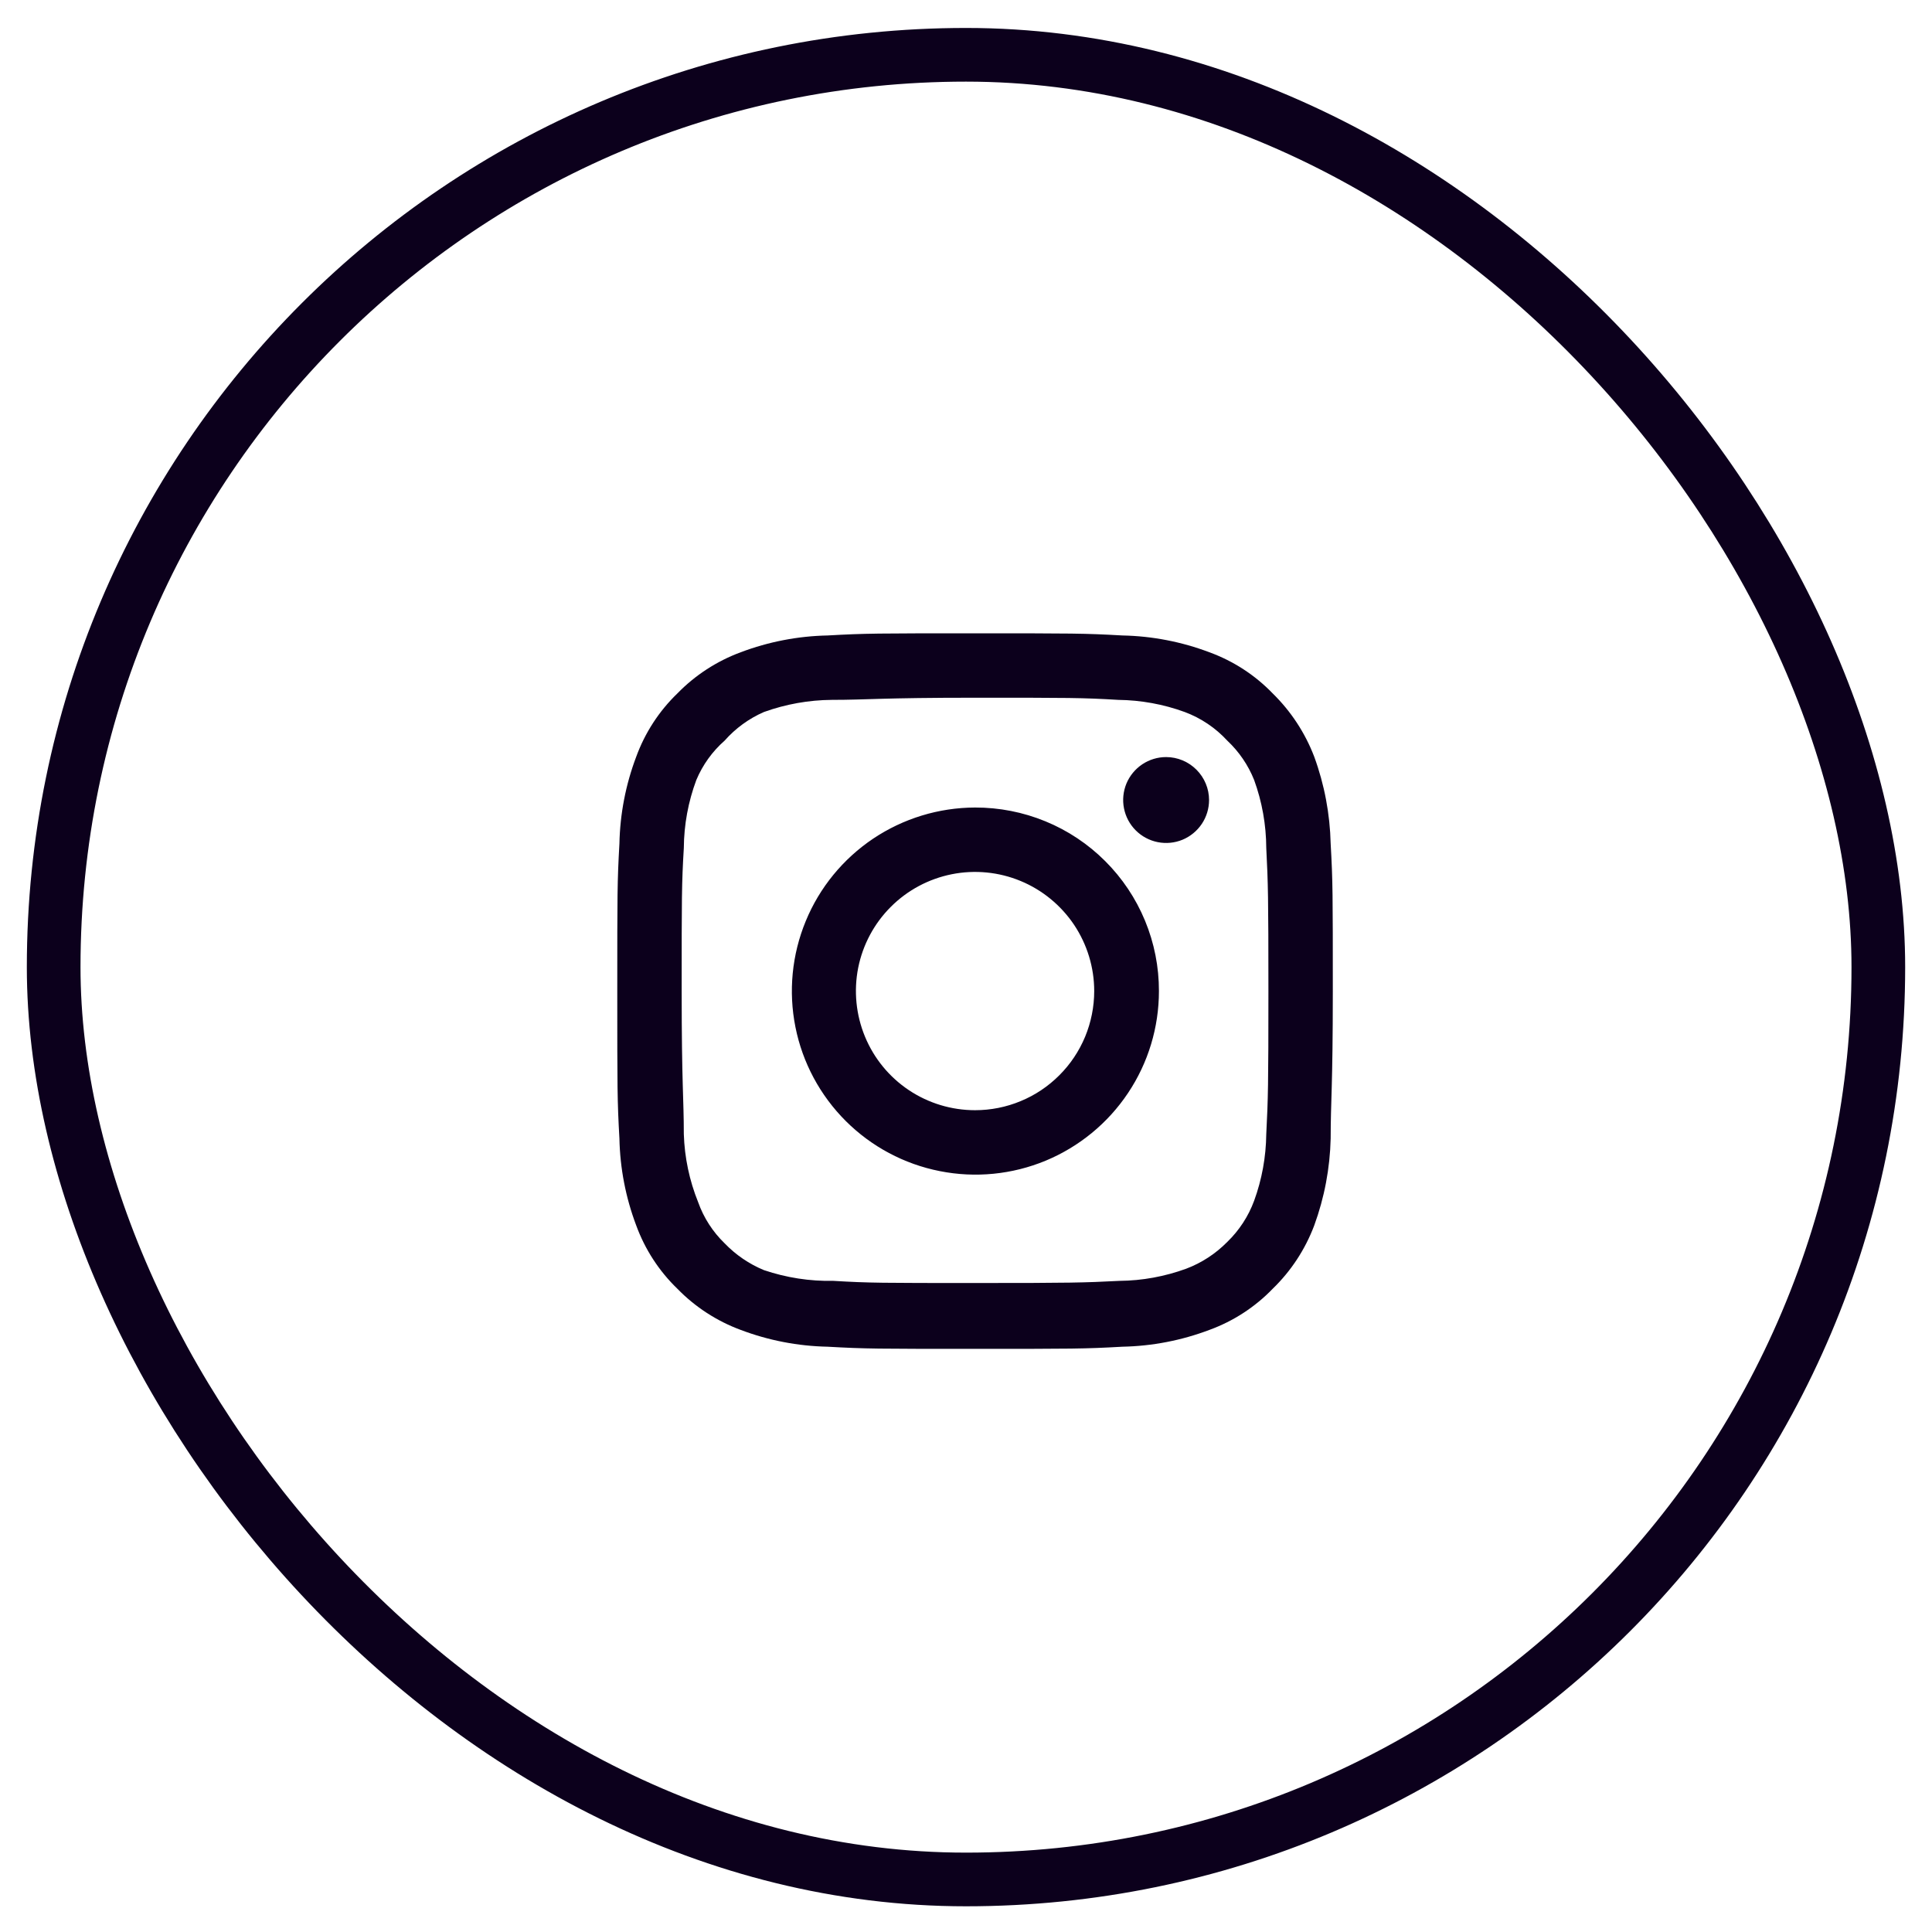 <svg width="36" height="36" viewBox="0 0 36 36" fill="none" xmlns="http://www.w3.org/2000/svg">
<rect x="1" y="1.021" width="34" height="34" rx="17" stroke="#0C001C"/>
<path d="M21.729 14.107C21.57 14.107 21.416 14.154 21.284 14.242C21.153 14.33 21.05 14.455 20.989 14.601C20.929 14.748 20.913 14.908 20.944 15.063C20.975 15.219 21.051 15.361 21.163 15.473C21.275 15.585 21.417 15.661 21.573 15.692C21.728 15.723 21.889 15.707 22.035 15.647C22.181 15.586 22.306 15.483 22.394 15.352C22.482 15.22 22.529 15.066 22.529 14.907C22.529 14.695 22.444 14.492 22.294 14.342C22.144 14.192 21.941 14.107 21.729 14.107ZM24.795 15.721C24.782 15.168 24.679 14.62 24.489 14.101C24.319 13.656 24.055 13.254 23.715 12.921C23.385 12.579 22.982 12.317 22.535 12.154C22.017 11.958 21.469 11.852 20.915 11.841C20.209 11.801 19.982 11.801 18.169 11.801C16.355 11.801 16.129 11.801 15.422 11.841C14.868 11.852 14.32 11.958 13.802 12.154C13.356 12.319 12.953 12.581 12.622 12.921C12.28 13.251 12.018 13.654 11.855 14.101C11.659 14.619 11.553 15.167 11.542 15.721C11.502 16.427 11.502 16.654 11.502 18.467C11.502 20.281 11.502 20.507 11.542 21.214C11.553 21.768 11.659 22.316 11.855 22.834C12.018 23.28 12.28 23.684 12.622 24.014C12.953 24.354 13.356 24.616 13.802 24.781C14.32 24.977 14.868 25.083 15.422 25.094C16.129 25.134 16.355 25.134 18.169 25.134C19.982 25.134 20.209 25.134 20.915 25.094C21.469 25.083 22.017 24.977 22.535 24.781C22.982 24.618 23.385 24.356 23.715 24.014C24.057 23.683 24.321 23.28 24.489 22.834C24.679 22.314 24.782 21.767 24.795 21.214C24.795 20.507 24.835 20.281 24.835 18.467C24.835 16.654 24.835 16.427 24.795 15.721ZM23.595 21.134C23.59 21.557 23.514 21.977 23.369 22.374C23.262 22.664 23.091 22.926 22.869 23.141C22.652 23.361 22.391 23.532 22.102 23.641C21.704 23.786 21.285 23.863 20.862 23.867C20.195 23.901 19.949 23.907 18.195 23.907C16.442 23.907 16.195 23.907 15.529 23.867C15.089 23.876 14.652 23.808 14.235 23.667C13.959 23.553 13.71 23.383 13.502 23.167C13.281 22.953 13.112 22.691 13.009 22.401C12.846 21.997 12.756 21.569 12.742 21.134C12.742 20.467 12.702 20.221 12.702 18.467C12.702 16.714 12.702 16.467 12.742 15.801C12.745 15.368 12.824 14.939 12.975 14.534C13.093 14.253 13.273 14.002 13.502 13.801C13.704 13.572 13.955 13.389 14.235 13.267C14.642 13.121 15.07 13.044 15.502 13.041C16.169 13.041 16.415 13.001 18.169 13.001C19.922 13.001 20.169 13.001 20.835 13.041C21.259 13.046 21.678 13.122 22.075 13.267C22.378 13.38 22.65 13.563 22.869 13.801C23.087 14.006 23.258 14.256 23.369 14.534C23.517 14.94 23.593 15.369 23.595 15.801C23.629 16.467 23.635 16.714 23.635 18.467C23.635 20.221 23.629 20.467 23.595 21.134ZM18.169 15.047C17.492 15.049 16.832 15.251 16.27 15.627C15.709 16.004 15.271 16.538 15.014 17.163C14.756 17.788 14.689 18.476 14.822 19.139C14.954 19.802 15.281 20.41 15.759 20.888C16.238 21.366 16.847 21.691 17.511 21.822C18.174 21.954 18.861 21.886 19.486 21.627C20.11 21.367 20.644 20.929 21.019 20.367C21.395 19.805 21.595 19.144 21.595 18.467C21.596 18.017 21.508 17.572 21.336 17.156C21.164 16.74 20.912 16.363 20.593 16.045C20.275 15.727 19.897 15.475 19.48 15.304C19.064 15.133 18.619 15.046 18.169 15.047ZM18.169 20.687C17.73 20.687 17.3 20.557 16.935 20.313C16.57 20.069 16.286 19.723 16.118 19.317C15.95 18.911 15.906 18.465 15.991 18.034C16.077 17.604 16.288 17.208 16.599 16.898C16.909 16.587 17.305 16.376 17.735 16.29C18.166 16.204 18.613 16.248 19.018 16.416C19.424 16.584 19.77 16.869 20.015 17.234C20.258 17.599 20.389 18.028 20.389 18.467C20.389 18.759 20.331 19.048 20.22 19.317C20.108 19.586 19.945 19.831 19.738 20.037C19.532 20.243 19.288 20.407 19.018 20.518C18.749 20.63 18.46 20.687 18.169 20.687Z" fill="#0C001C"/>
</svg>
